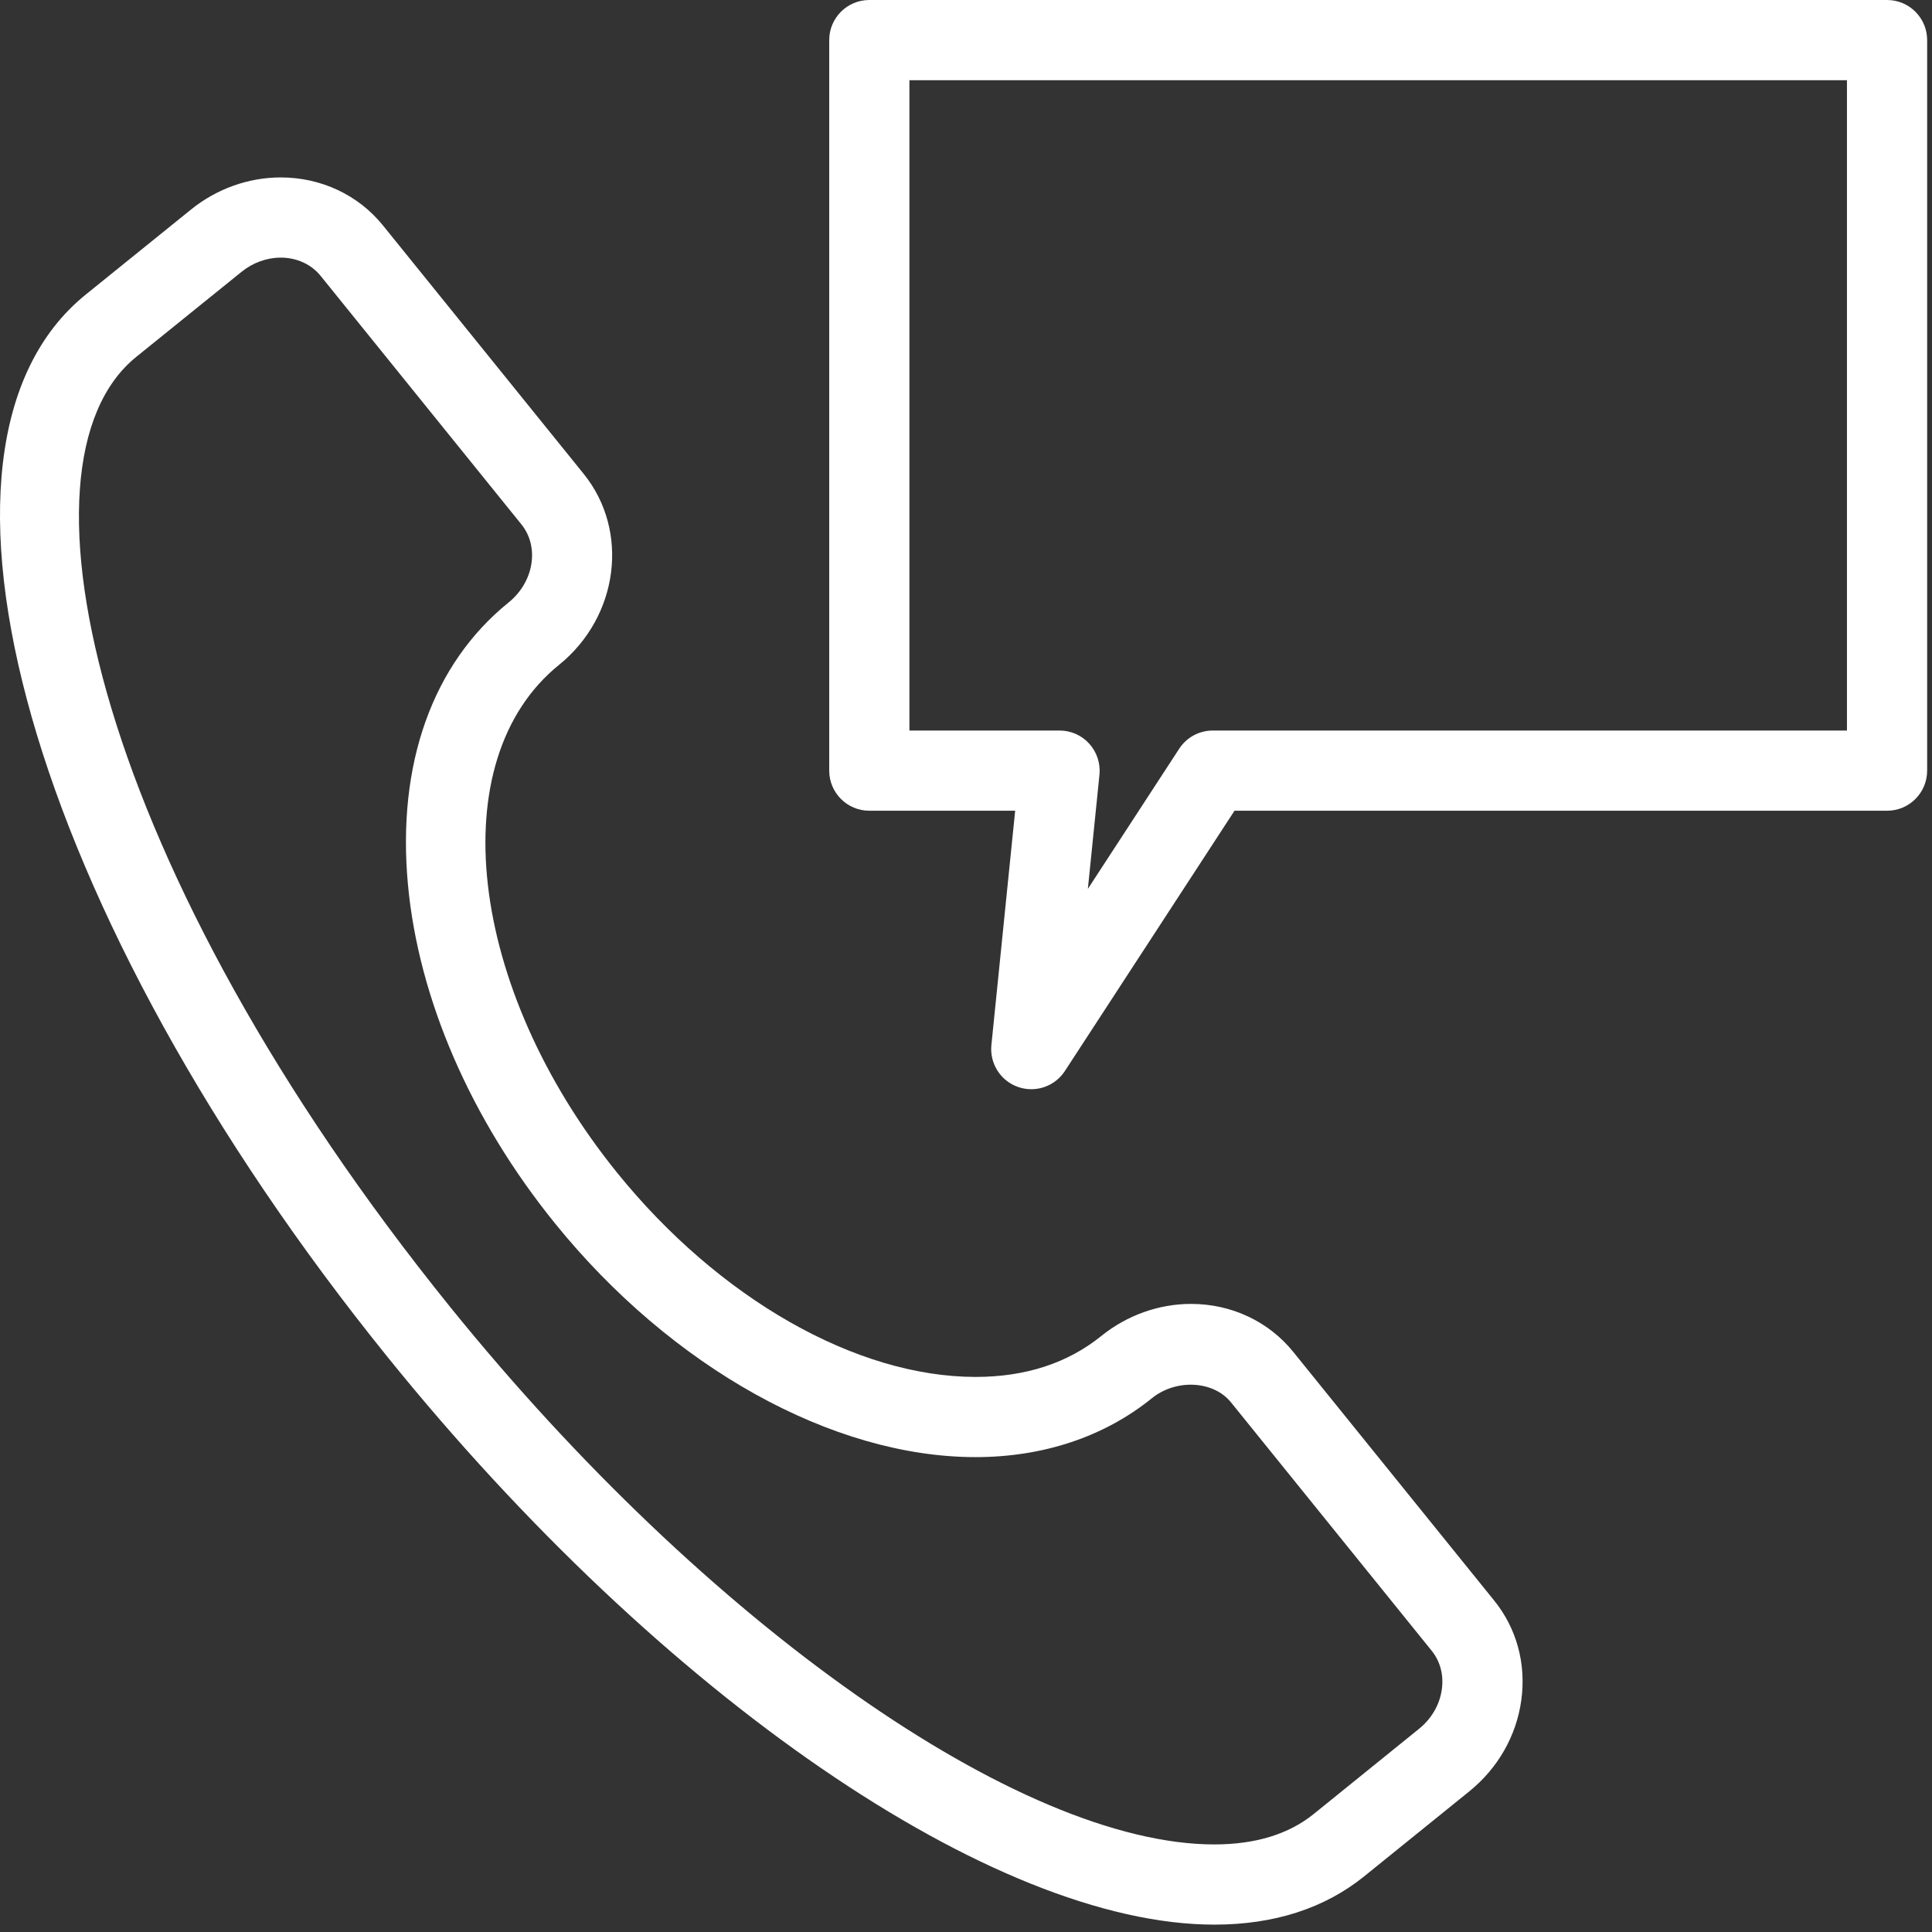 <svg width="49" height="49" viewBox="0 0 49 49" fill="none" xmlns="http://www.w3.org/2000/svg">
<rect x="0" y="0" width="49" height="49" fill="#333333" stroke="none"/>
<path d="M30.798 48.813C25.214 48.813 16.793 43.035 9.843 34.434C0.753 23.186 -2.615 11.341 2.176 7.47L4.845 5.314C5.494 4.789 6.302 4.5 7.121 4.5C8.143 4.5 9.088 4.944 9.713 5.718L14.804 12.019C15.973 13.466 15.692 15.639 14.178 16.863C11.197 19.271 11.858 25.048 15.65 29.741C18.234 32.937 21.718 34.922 24.745 34.922C26.008 34.922 27.08 34.572 27.932 33.883C28.582 33.359 29.39 33.07 30.209 33.07C31.23 33.07 32.176 33.514 32.8 34.287L37.892 40.589C38.467 41.298 38.712 42.2 38.583 43.127C38.457 44.029 37.989 44.847 37.266 45.432L34.598 47.589C33.592 48.401 32.314 48.813 30.798 48.813ZM7.121 6.534C6.766 6.534 6.412 6.662 6.124 6.896L3.455 9.052C0.092 11.769 2.493 22.103 11.424 33.156C17.906 41.177 25.872 46.779 30.798 46.779C31.837 46.779 32.685 46.52 33.319 46.007L35.986 43.85C36.308 43.591 36.515 43.234 36.568 42.846C36.619 42.483 36.528 42.135 36.311 41.867L31.219 35.565C30.773 35.015 29.828 34.965 29.211 35.465C28.005 36.44 26.46 36.955 24.745 36.956C21.119 36.956 17.028 34.681 14.069 31.019C11.936 28.381 10.614 25.33 10.346 22.43C10.064 19.378 10.971 16.839 12.898 15.281C13.542 14.761 13.687 13.871 13.222 13.297L8.131 6.996C7.893 6.702 7.525 6.534 7.121 6.534Z" fill="white"/>
<path d="M26.156 27.625C26.042 27.625 25.928 27.606 25.817 27.567C25.375 27.411 25.097 26.972 25.144 26.505L25.747 20.562H22.048C21.486 20.562 21.031 20.106 21.031 19.545V1.017C21.031 0.455 21.486 0 22.048 0H47.86C48.422 0 48.877 0.455 48.877 1.017V19.545C48.877 20.107 48.422 20.562 47.86 20.562H31.31L27.008 27.163C26.816 27.457 26.492 27.625 26.156 27.625ZM23.065 18.528H26.873C27.161 18.528 27.435 18.649 27.627 18.863C27.82 19.077 27.913 19.362 27.885 19.648L27.591 22.544L29.907 18.99C30.094 18.702 30.415 18.528 30.759 18.528H46.843V2.034H23.065V18.528Z" fill="white"/>
</svg>
